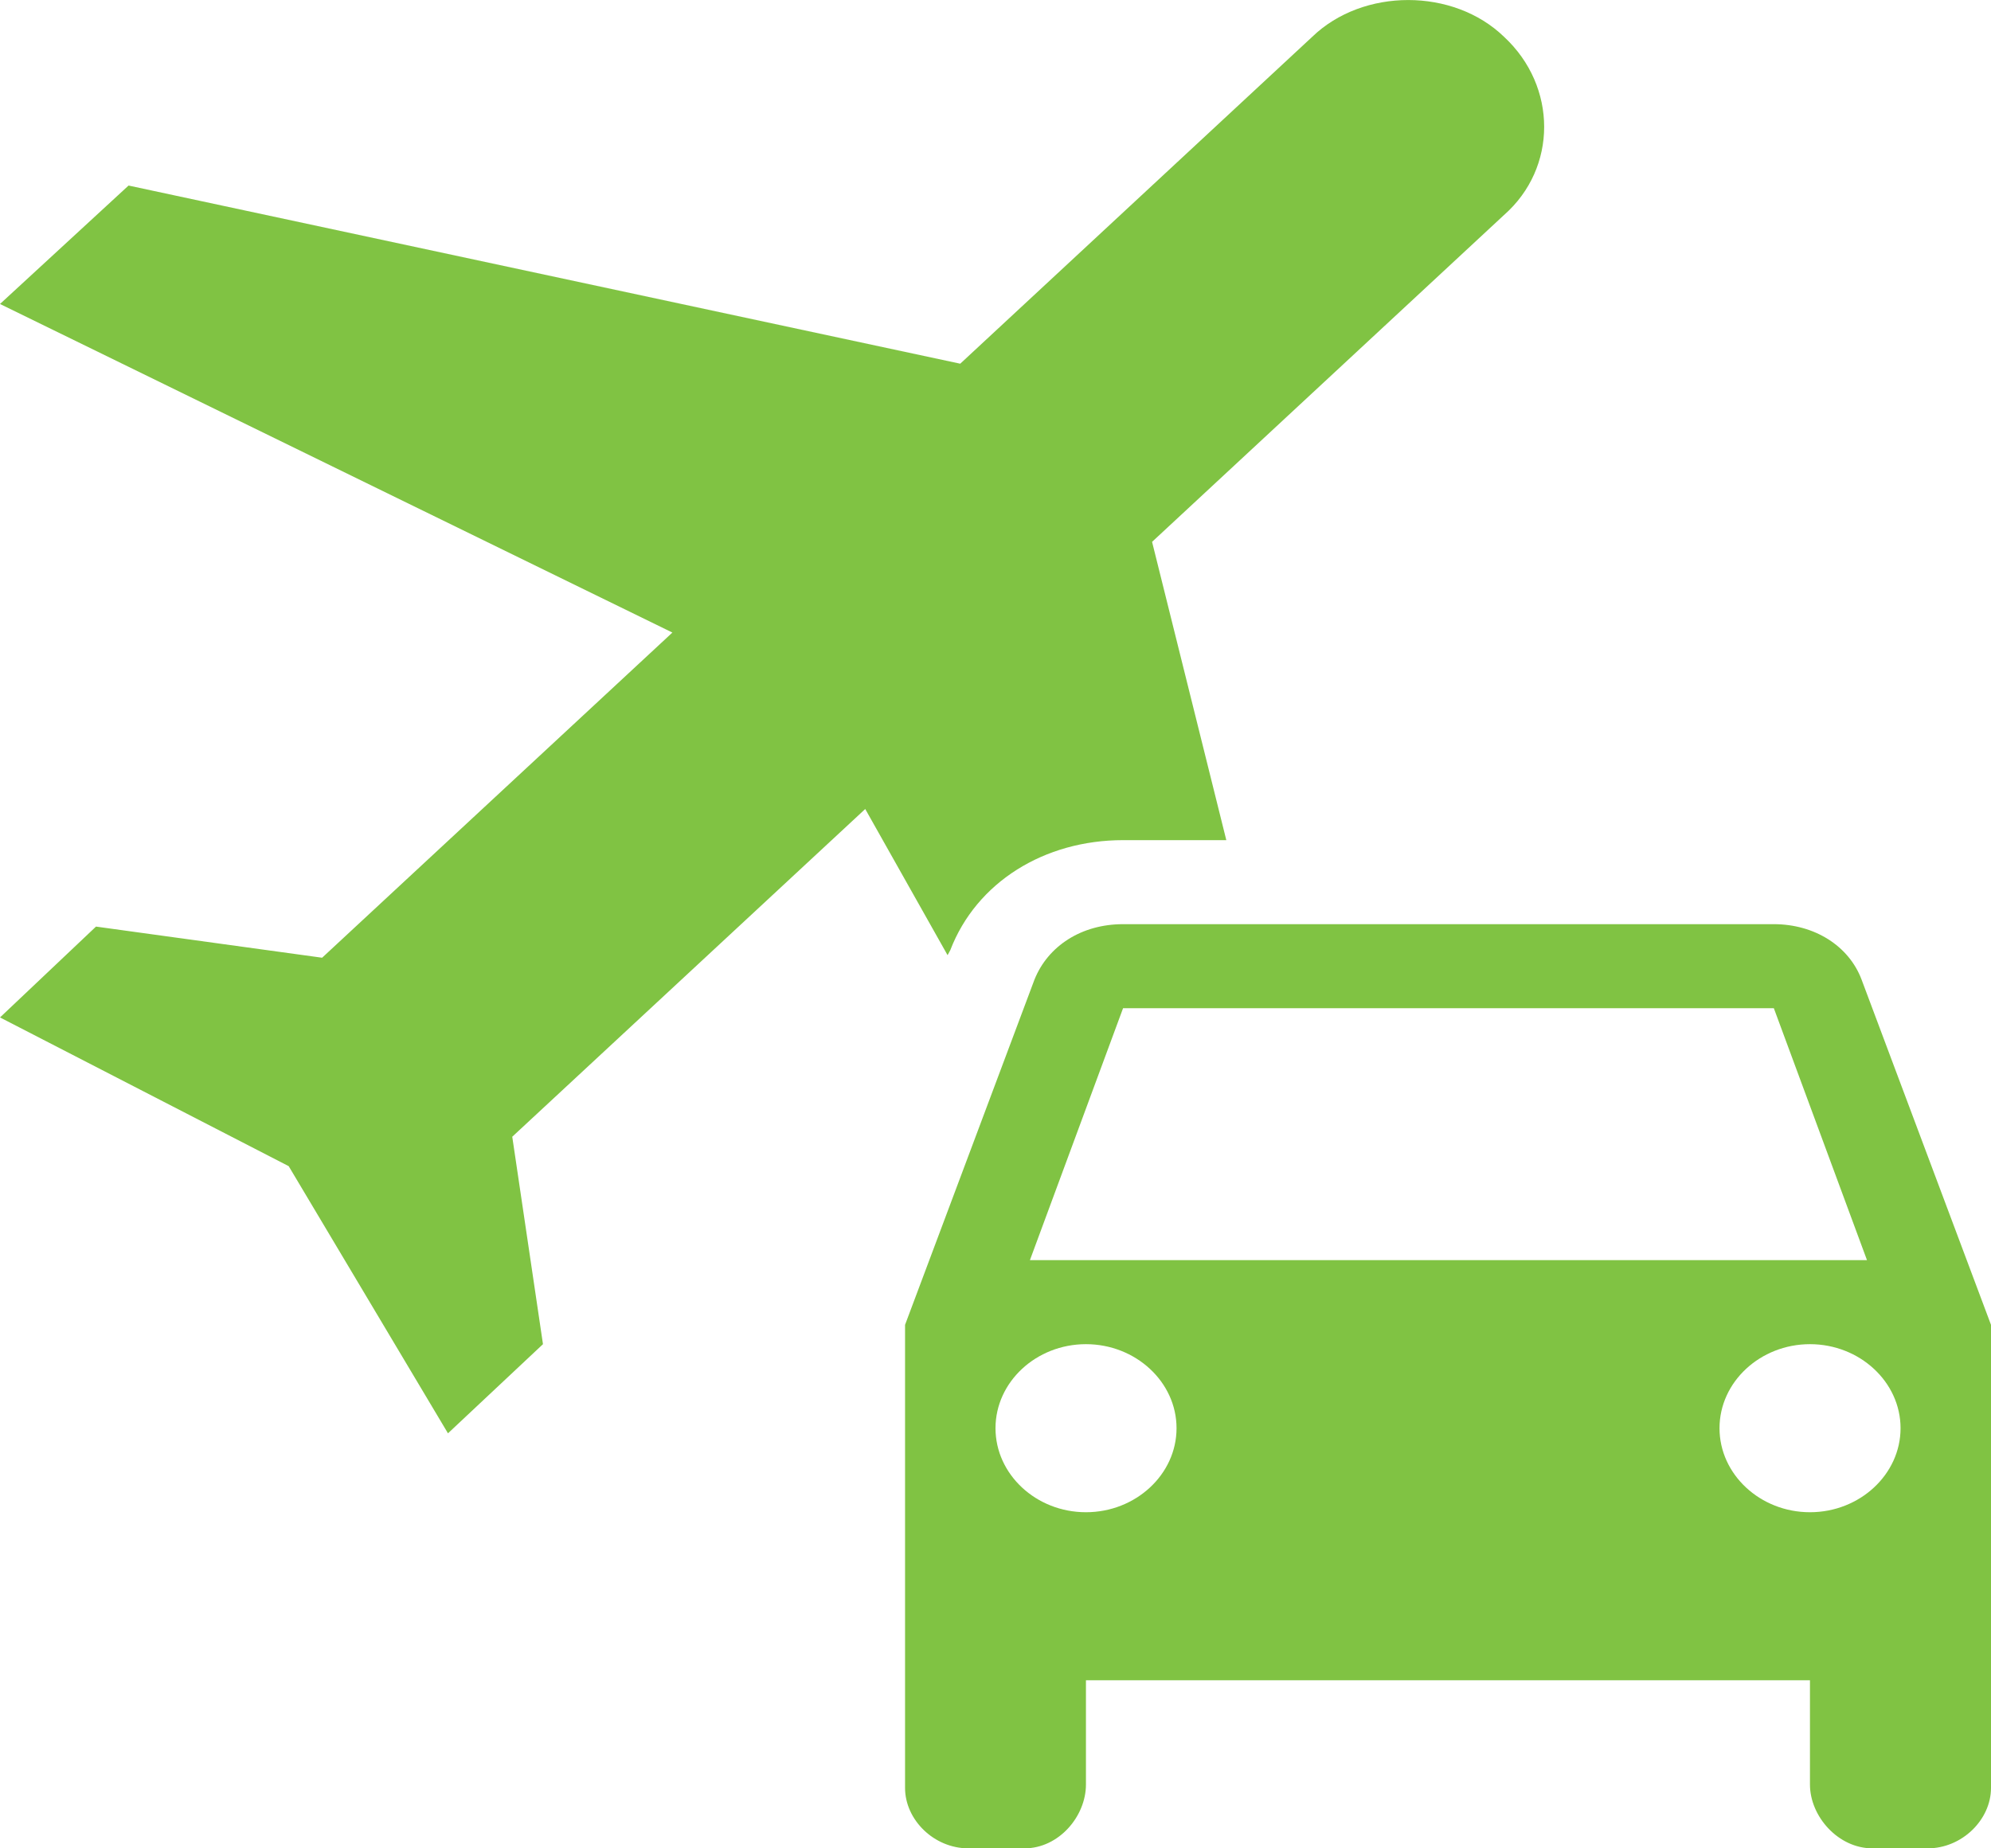 <svg width="14" height="13" viewBox="0 0 14 13" fill="none" xmlns="http://www.w3.org/2000/svg">
<path d="M13.09 6.89C13.001 6.653 12.759 6.5 12.473 6.5H7.897C7.605 6.5 7.369 6.653 7.274 6.89L6.364 9.318V12.575C6.364 12.799 6.567 13 6.809 13H7.204C7.445 13 7.636 12.775 7.636 12.551V11.818H12.727V12.551C12.727 12.775 12.925 13 13.166 13H13.555C13.796 13 14 12.799 14 12.575V9.318L13.09 6.89ZM7.897 7.091H12.473L13.128 8.863H7.242L7.897 7.091ZM7.636 10.636C7.286 10.636 7 10.37 7 10.045C7 9.72 7.286 9.454 7.636 9.454C7.986 9.454 8.273 9.72 8.273 10.045C8.273 10.37 7.986 10.636 7.636 10.636ZM12.727 10.636C12.377 10.636 12.091 10.37 12.091 10.045C12.091 9.72 12.377 9.454 12.727 9.454C13.077 9.454 13.364 9.72 13.364 10.045C13.364 10.37 13.077 10.636 12.727 10.636ZM3.602 7.995L3.818 9.454L3.15 10.081L2.03 8.202L0 7.156L0.675 6.517L2.265 6.736L4.728 4.449L0 2.138L0.904 1.305L6.752 2.558L9.227 0.259C9.584 -0.086 10.22 -0.086 10.576 0.259C10.952 0.608 10.952 1.181 10.576 1.512L8.101 3.811L8.623 5.909H7.897C7.344 5.909 6.866 6.204 6.682 6.683L6.663 6.718L6.084 5.69L3.602 7.995Z" fill="#80C343"/>
</svg>
